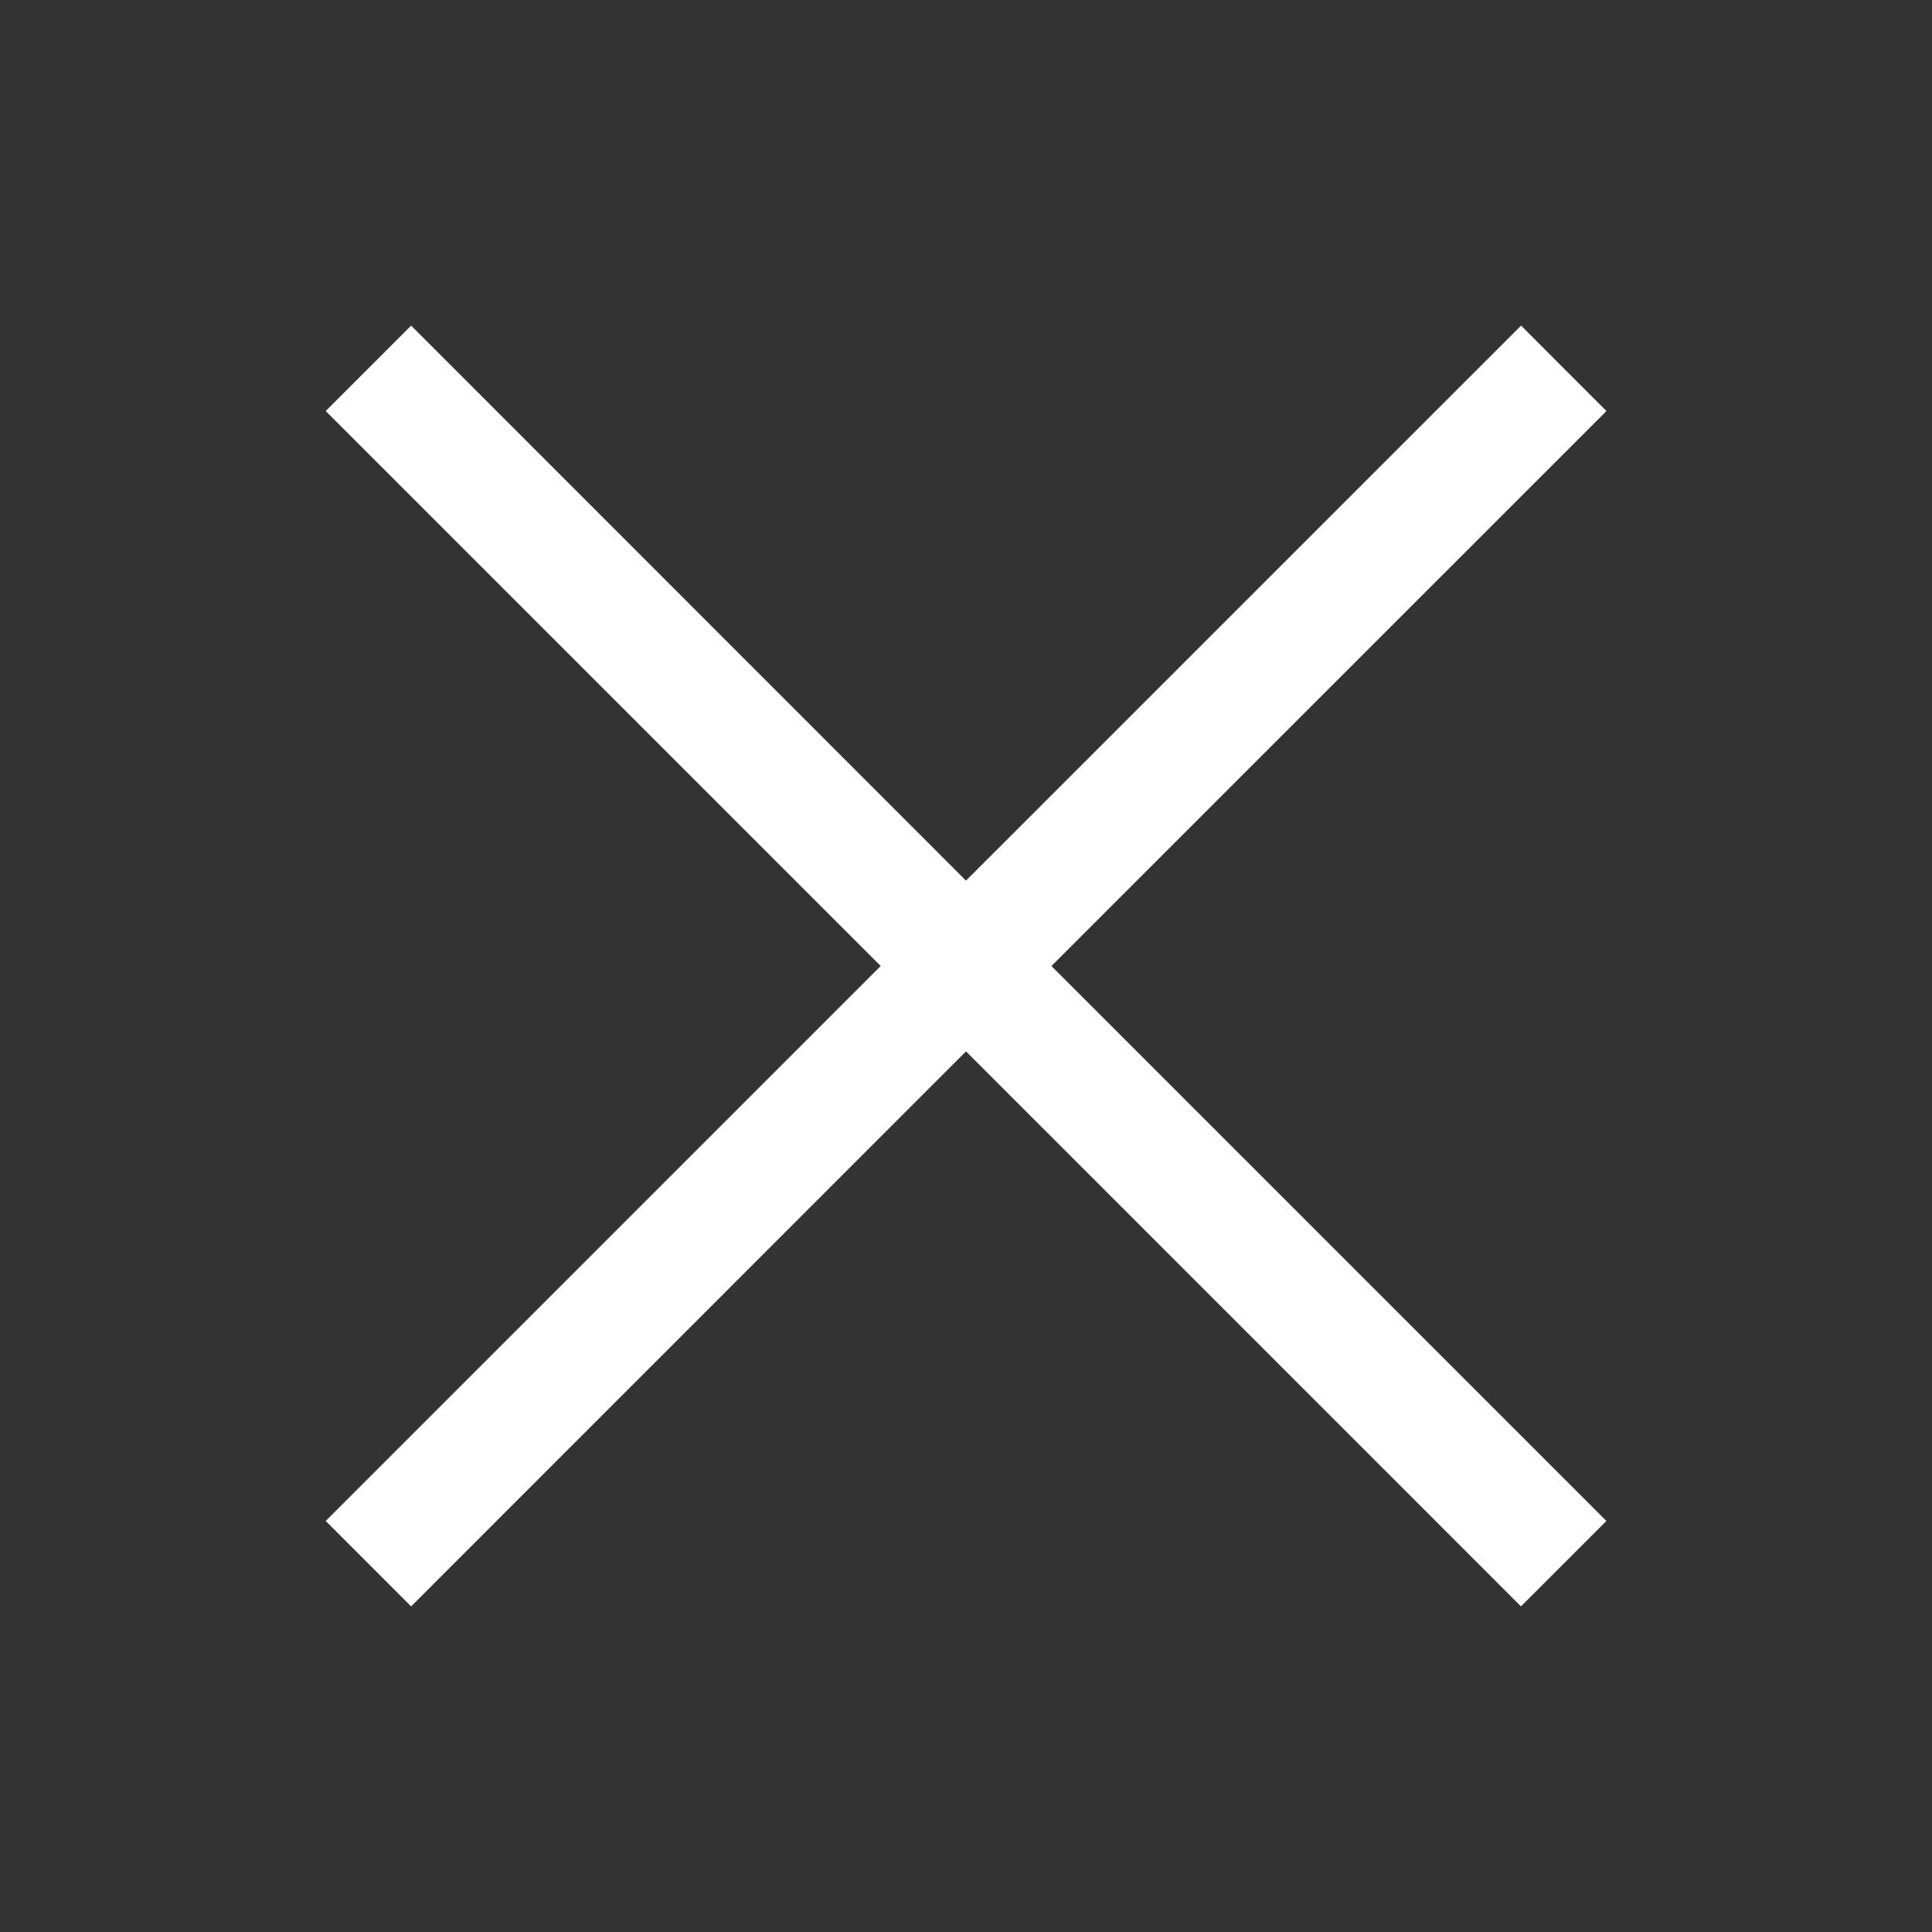 <svg width="32" height="32" fill="none" xmlns="http://www.w3.org/2000/svg"><rect width="100%" height="100%" fill="#333333" stroke="none"/><path fill-rule="evenodd" clip-rule="evenodd" d="m26.608 6.808-1.414-1.415L16 14.586 6.81 5.393 5.395 6.808 14.587 16l-9.192 9.192 1.414 1.415L16 17.414l9.192 9.193 1.415-1.415L17.415 16l9.193-9.192Z" fill="#fff"/></svg>